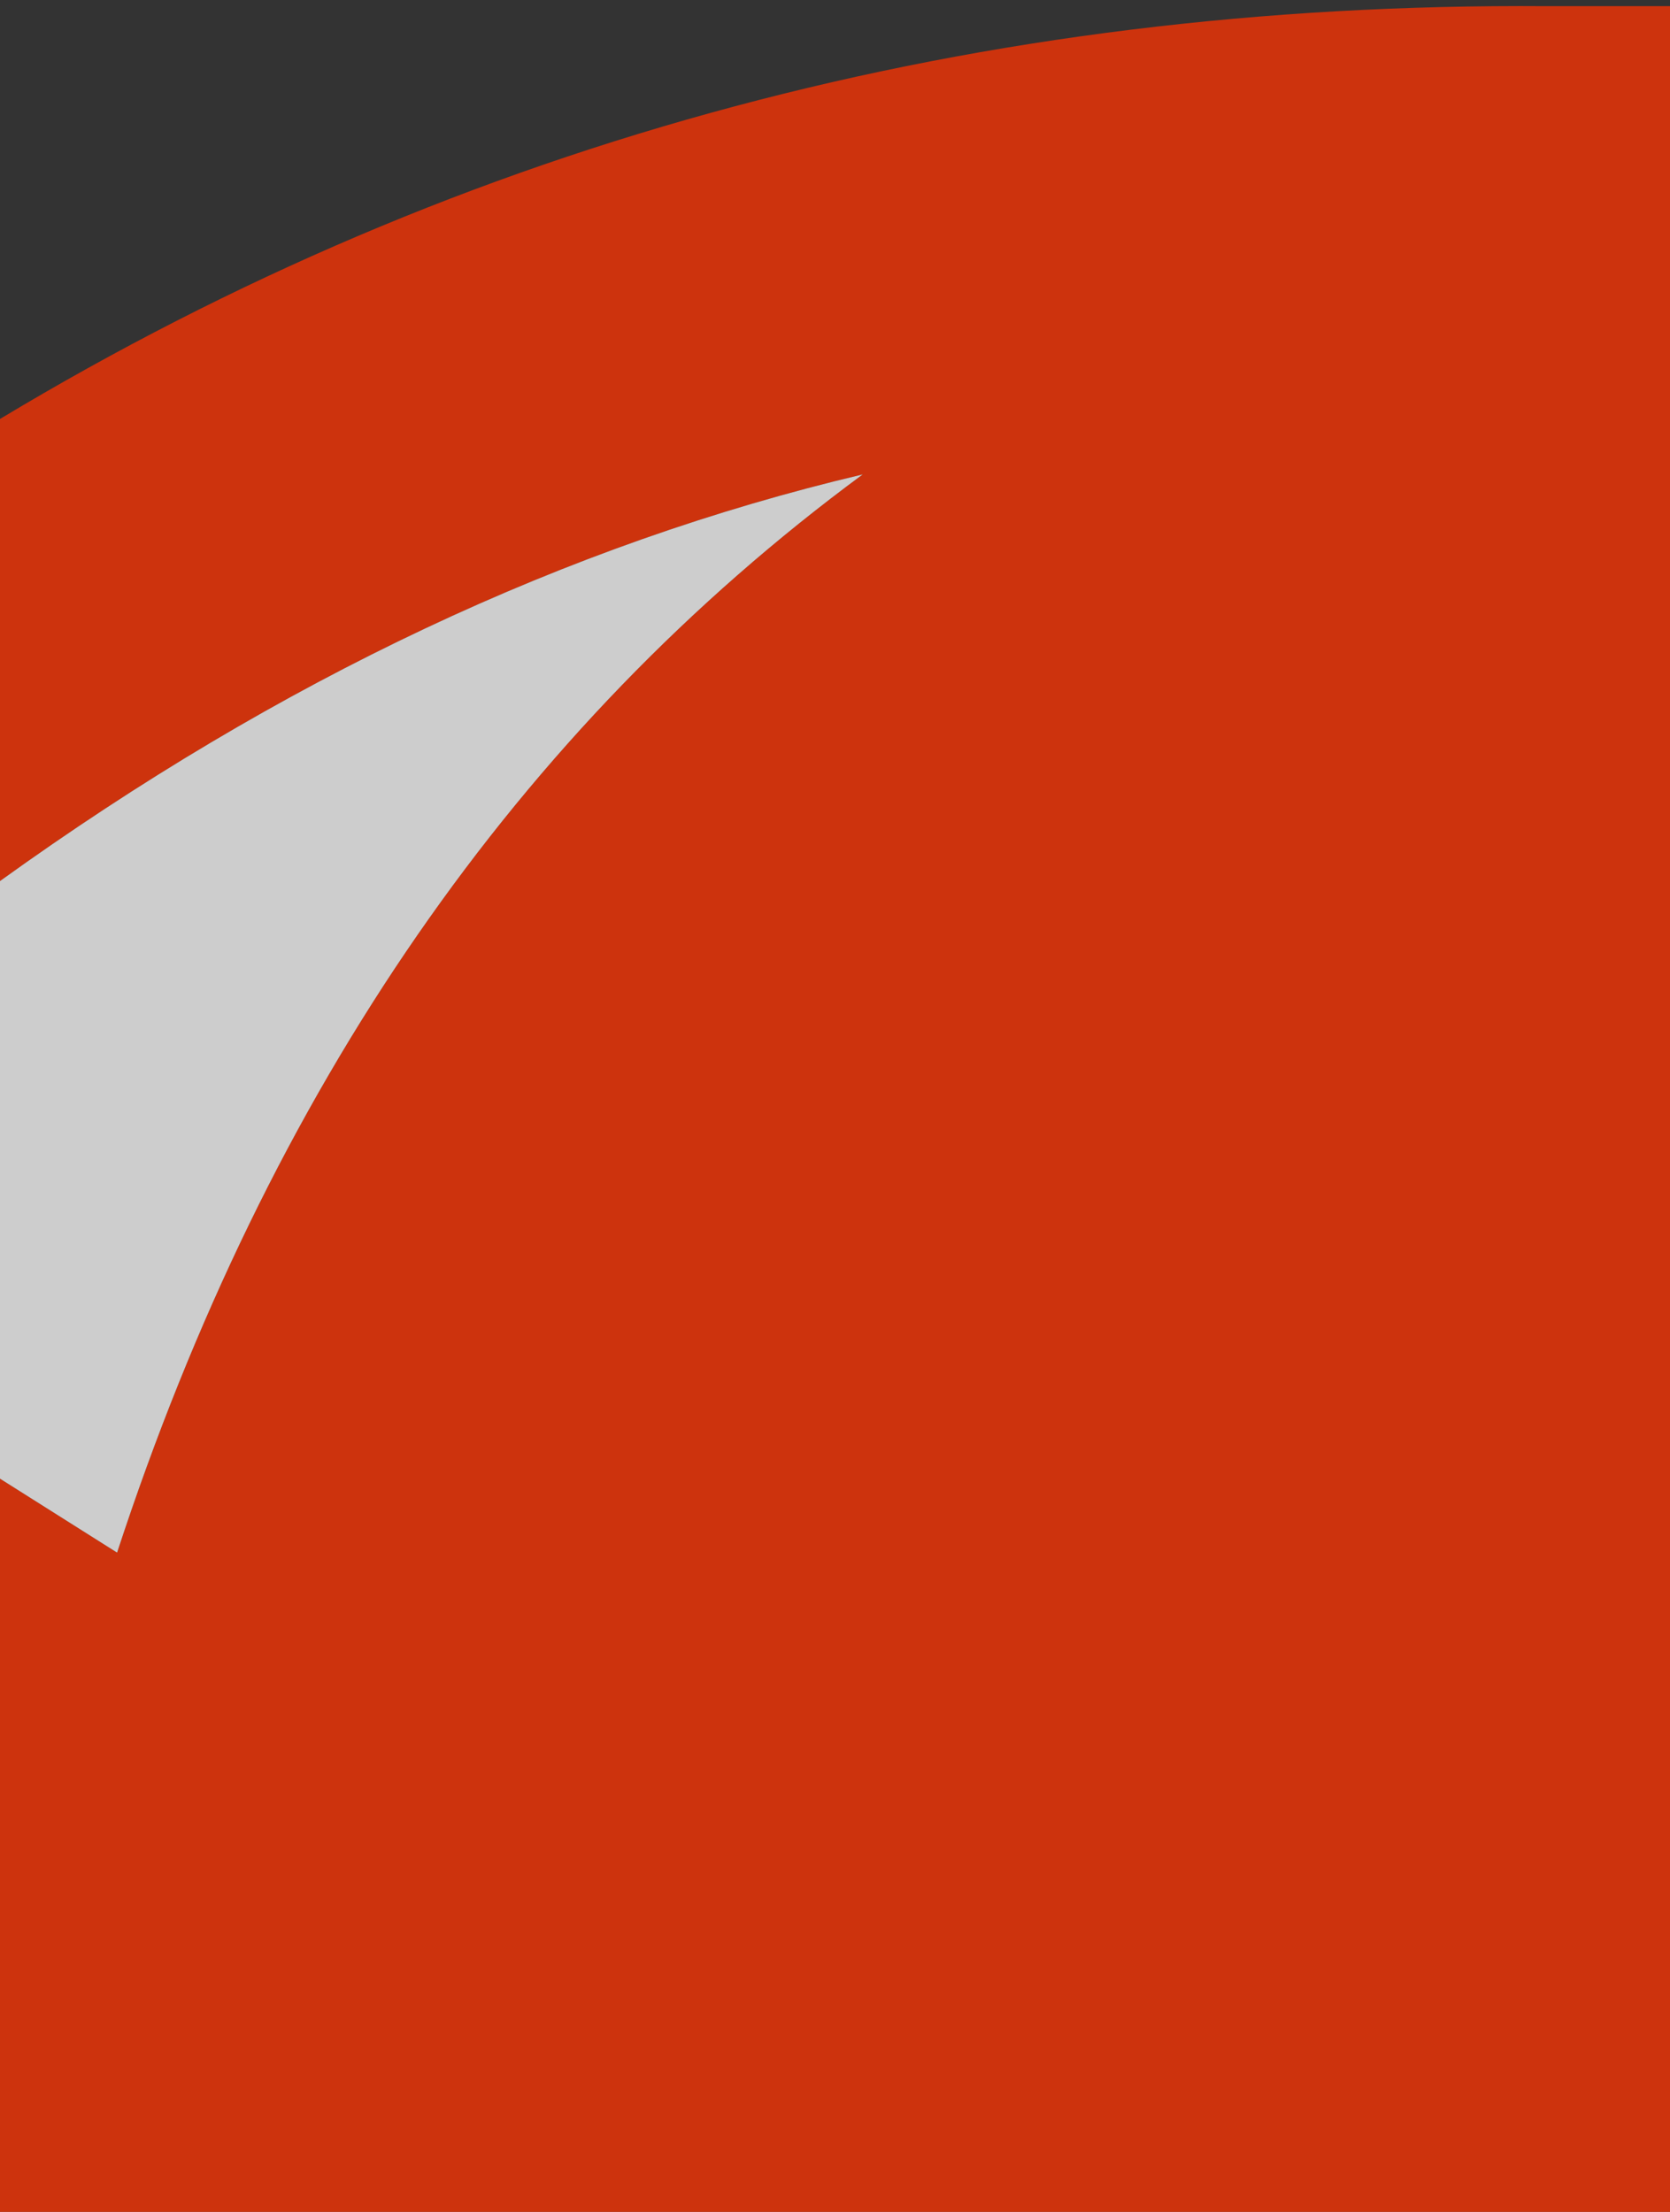 <?xml version="1.0" encoding="UTF-8" standalone="no"?>
<svg xmlns:xlink="http://www.w3.org/1999/xlink" height="17.95px" width="13.55px" xmlns="http://www.w3.org/2000/svg">
  <rect width="100%" height="100%" fill="#333333" stroke="none"/>
  <g transform="matrix(1.0, 0.0, 0.0, 1.0, 0.0, 0.05)">
    <path d="M0.0 7.1 L0.0 3.35 Q5.65 -0.05 12.55 0.0 L13.55 0.0 13.55 17.9 0.0 17.9 0.0 11.95 0.95 12.55 Q2.8 6.9 7.0 3.8 3.4 4.65 0.0 7.1" fill="#ff3300" fill-opacity="0.753" fill-rule="evenodd" stroke="none"/>
    <path d="M0.0 11.95 L0.0 7.1 Q3.4 4.65 7.0 3.8 2.8 6.9 0.95 12.55 L0.0 11.95" fill="#ffffff" fill-opacity="0.753" fill-rule="evenodd" stroke="none"/>
  </g>
</svg>
